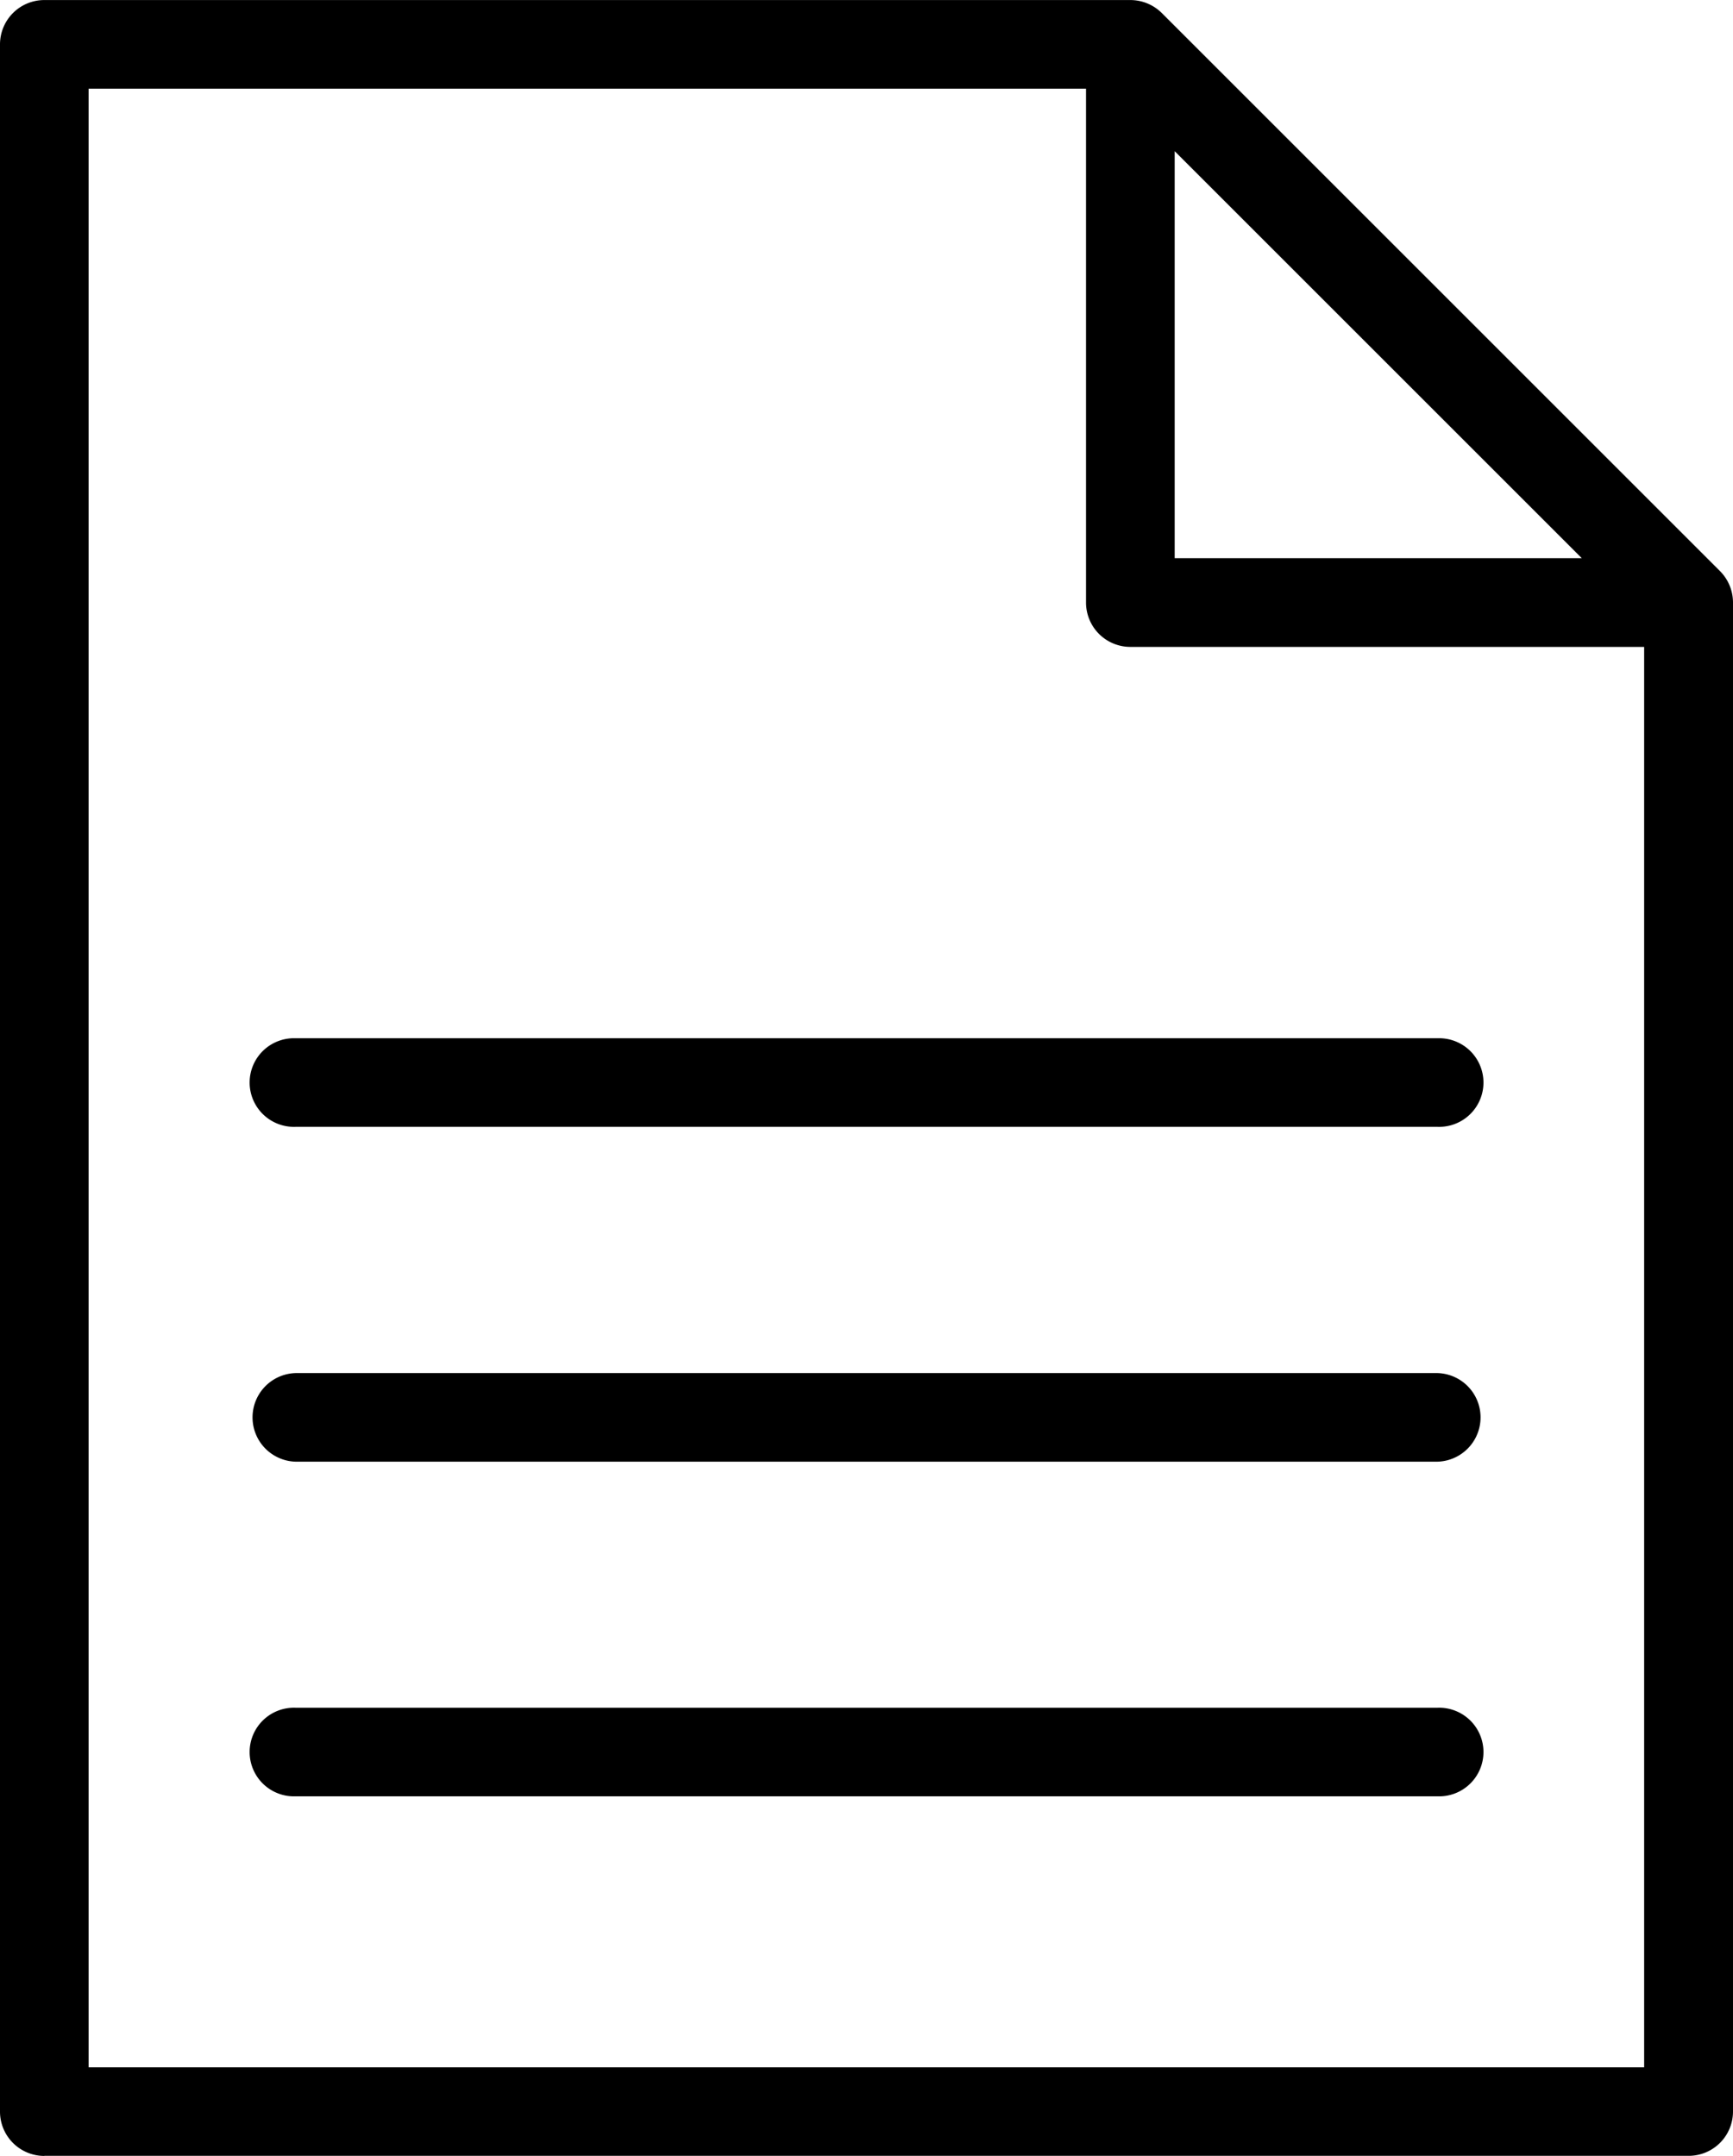 <svg xmlns="http://www.w3.org/2000/svg" width="36.36" height="45.243" viewBox="0 0 36.36 45.243"><path d="M159.534,165.082h34.5a.93.93,0,0,0,.93-.93v-31.67a.935.935,0,0,0-.272-.657l-11.713-11.713a.937.937,0,0,0-.657-.272H159.534a.93.93,0,0,0-.93.93v43.384a.93.93,0,0,0,.93.93Zm23.716-42.07,8.541,8.541H183.25ZM160.463,121.7h20.927v10.785a.93.93,0,0,0,.93.93H193.1v29.81H160.463Z" transform="translate(-158.604 -119.839)"/><path d="M226,409H202.034a.93.93,0,1,0,0,1.859H226A.93.93,0,1,0,226,409Z" transform="translate(-195.836 -373.161)"/><path d="M226,352.315H202.034a.93.93,0,0,0,0,1.859H226a.93.93,0,0,0,0-1.859Z" transform="translate(-195.836 -323.499)"/><path d="M202.034,297.485H226a.93.93,0,1,0,0-1.859H202.034a.93.93,0,1,0,0,1.859Z" transform="translate(-195.836 -273.837)"/></svg>